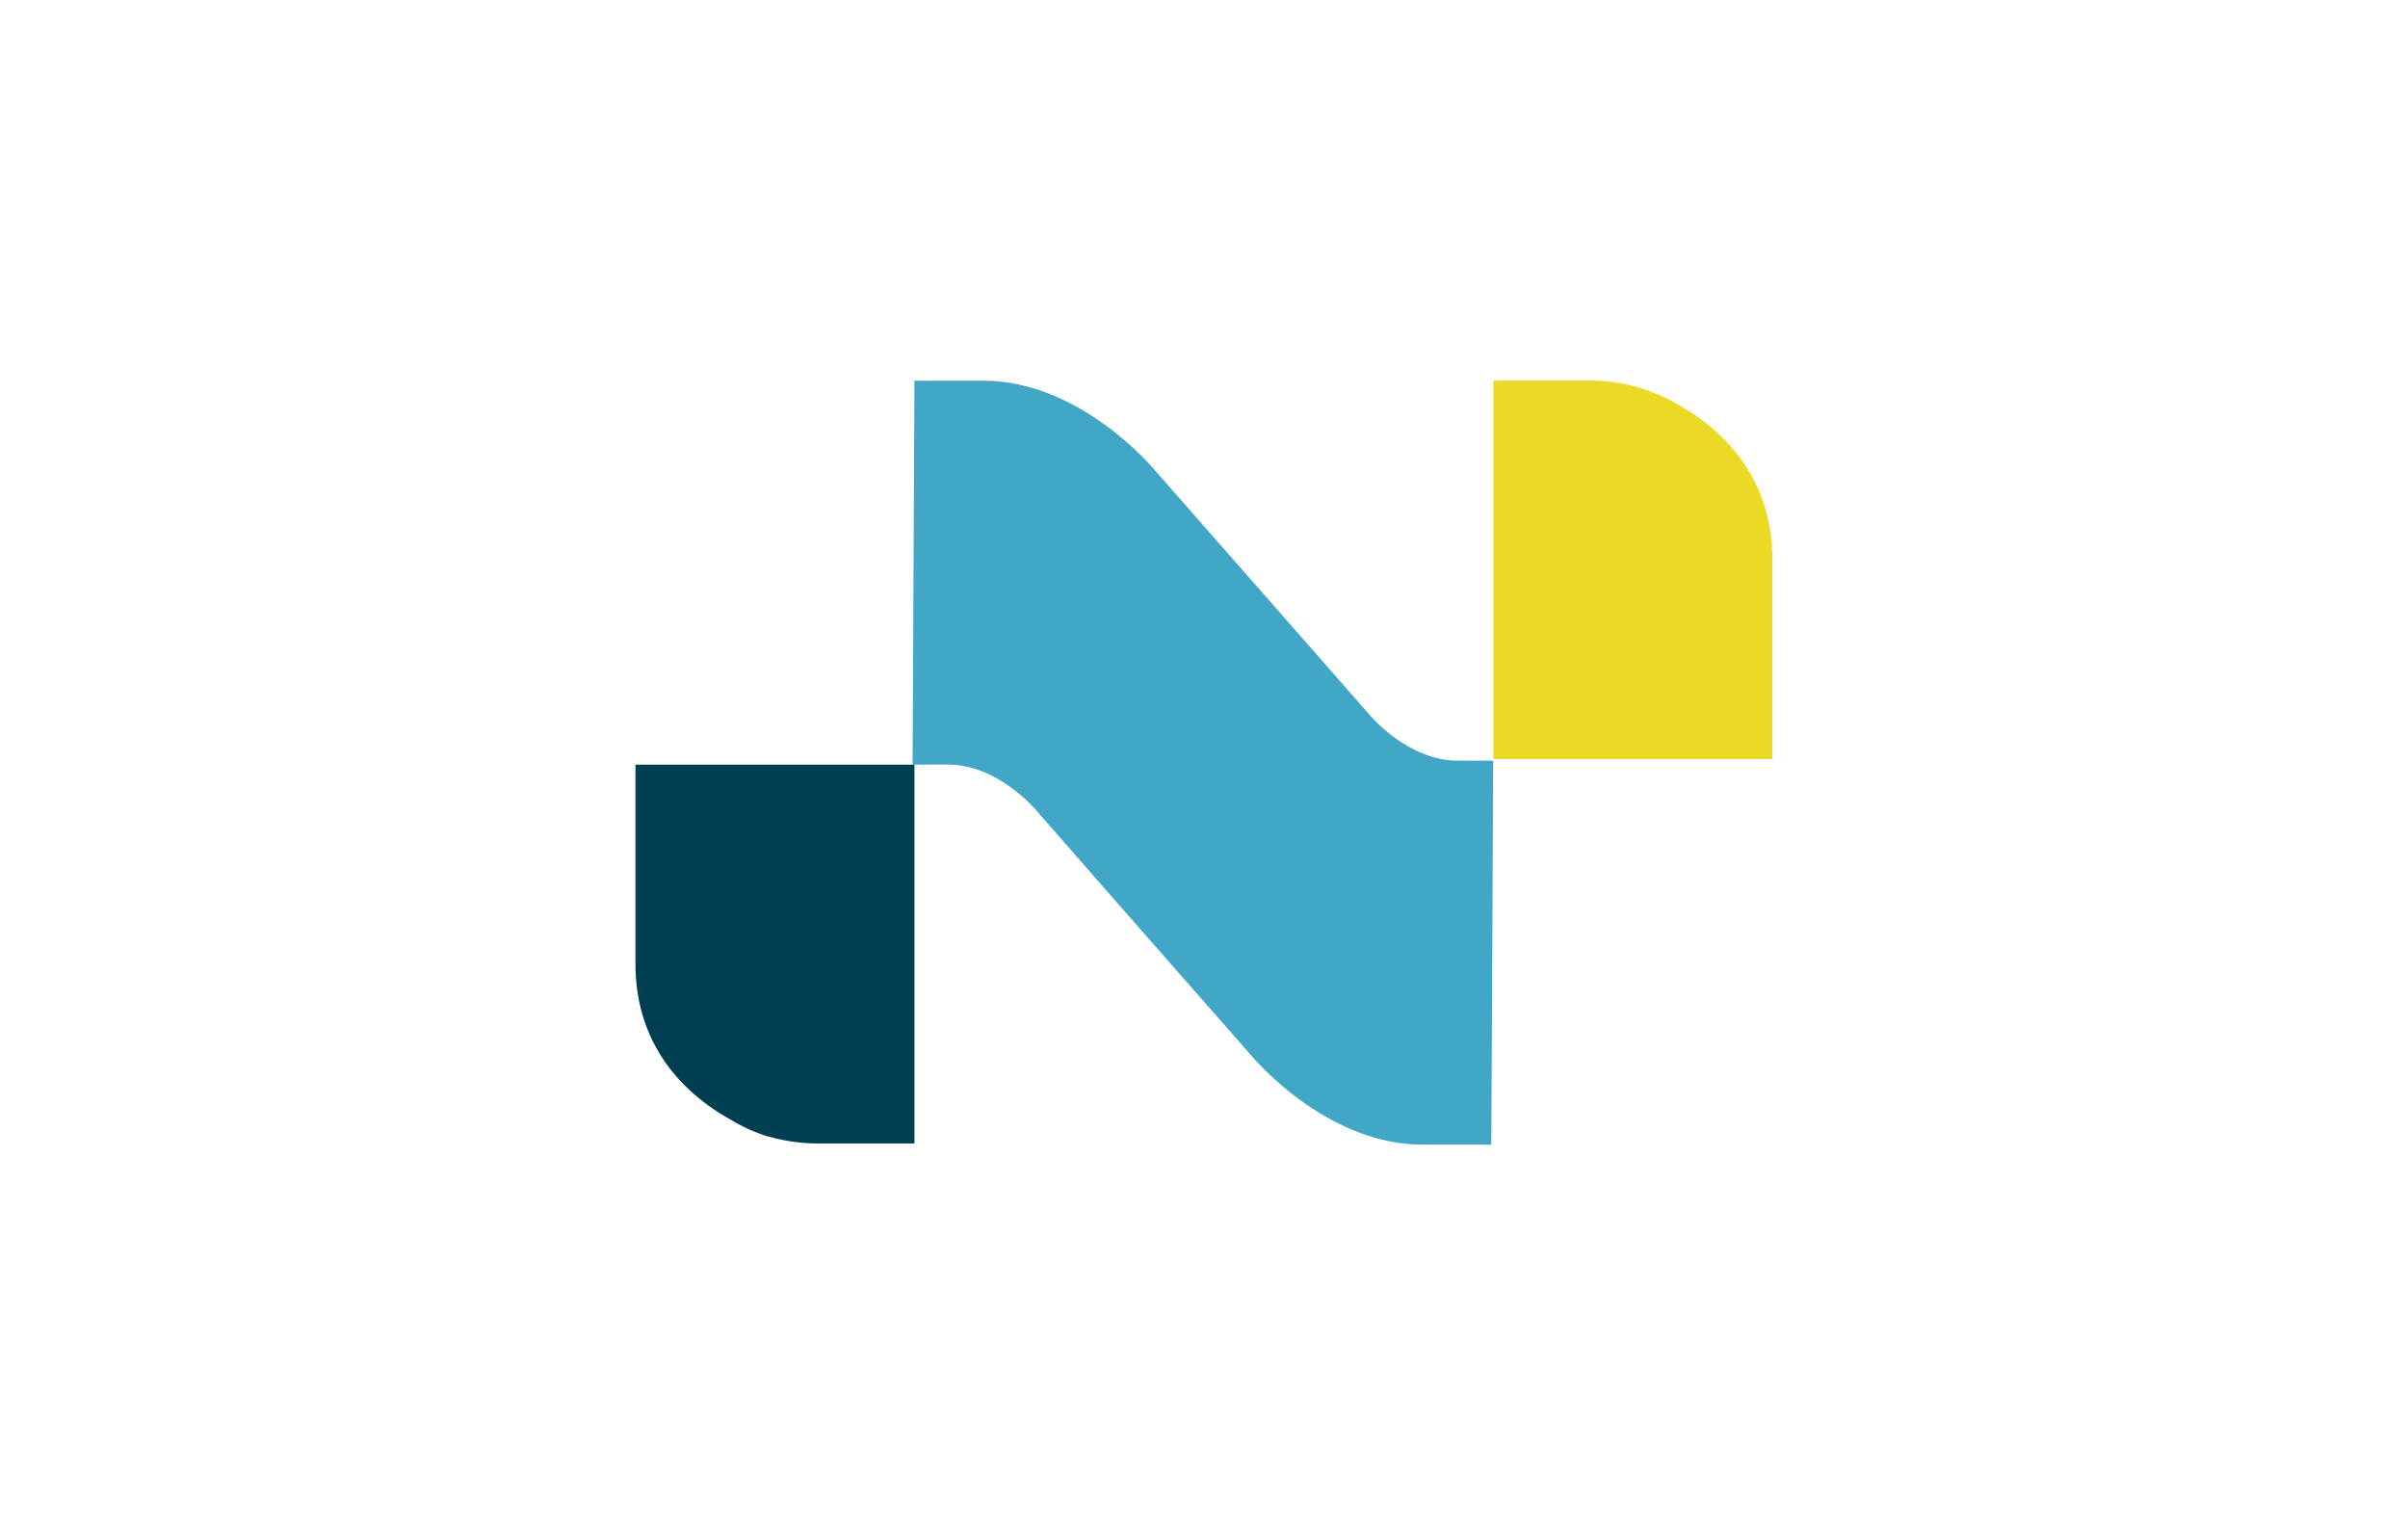 <?xml version="1.0" encoding="UTF-8"?>
<svg xmlns="http://www.w3.org/2000/svg" id="图层_1" data-name="图层 1" viewBox="0 0 510.24 323.15">
  <defs>
    <style>.cls-1{fill:#42a7c6;}.cls-2{fill:#ecd925;}.cls-3{fill:#003e52;}</style>
  </defs>
  <title>Netcraft</title>
  <path class="cls-1" d="M308.9,161.16c-10.68,0-18.68-9.7-18.68-9.7l-17.46-19.9L244.57,99.47s-15.52-18.82-36.22-18.82H193.77l-.4,81.34h7.52c10.68,0,18.68,9.69,18.68,9.69L237,191.59l28.19,32.09s15.52,18.82,36.22,18.82H316l.4-81.34Z"></path>
  <path class="cls-2" d="M375.56,160.82V118.68c0-18.58-11.74-28.38-20.06-33a34.34,34.34,0,0,0-5.79-2.74c-1.43-.56-2.34-.82-2.34-.82v0a37.47,37.47,0,0,0-10.65-1.49H316.44v80.17h59.12Z"></path>
  <path class="cls-3" d="M134.65,162v42.14c0,18.57,11.74,28.38,20.06,33A35.13,35.13,0,0,0,160.5,240c1.43.55,2.34.82,2.34.82v-.05a37.48,37.48,0,0,0,10.65,1.48h20.28V162Z"></path>
</svg>
